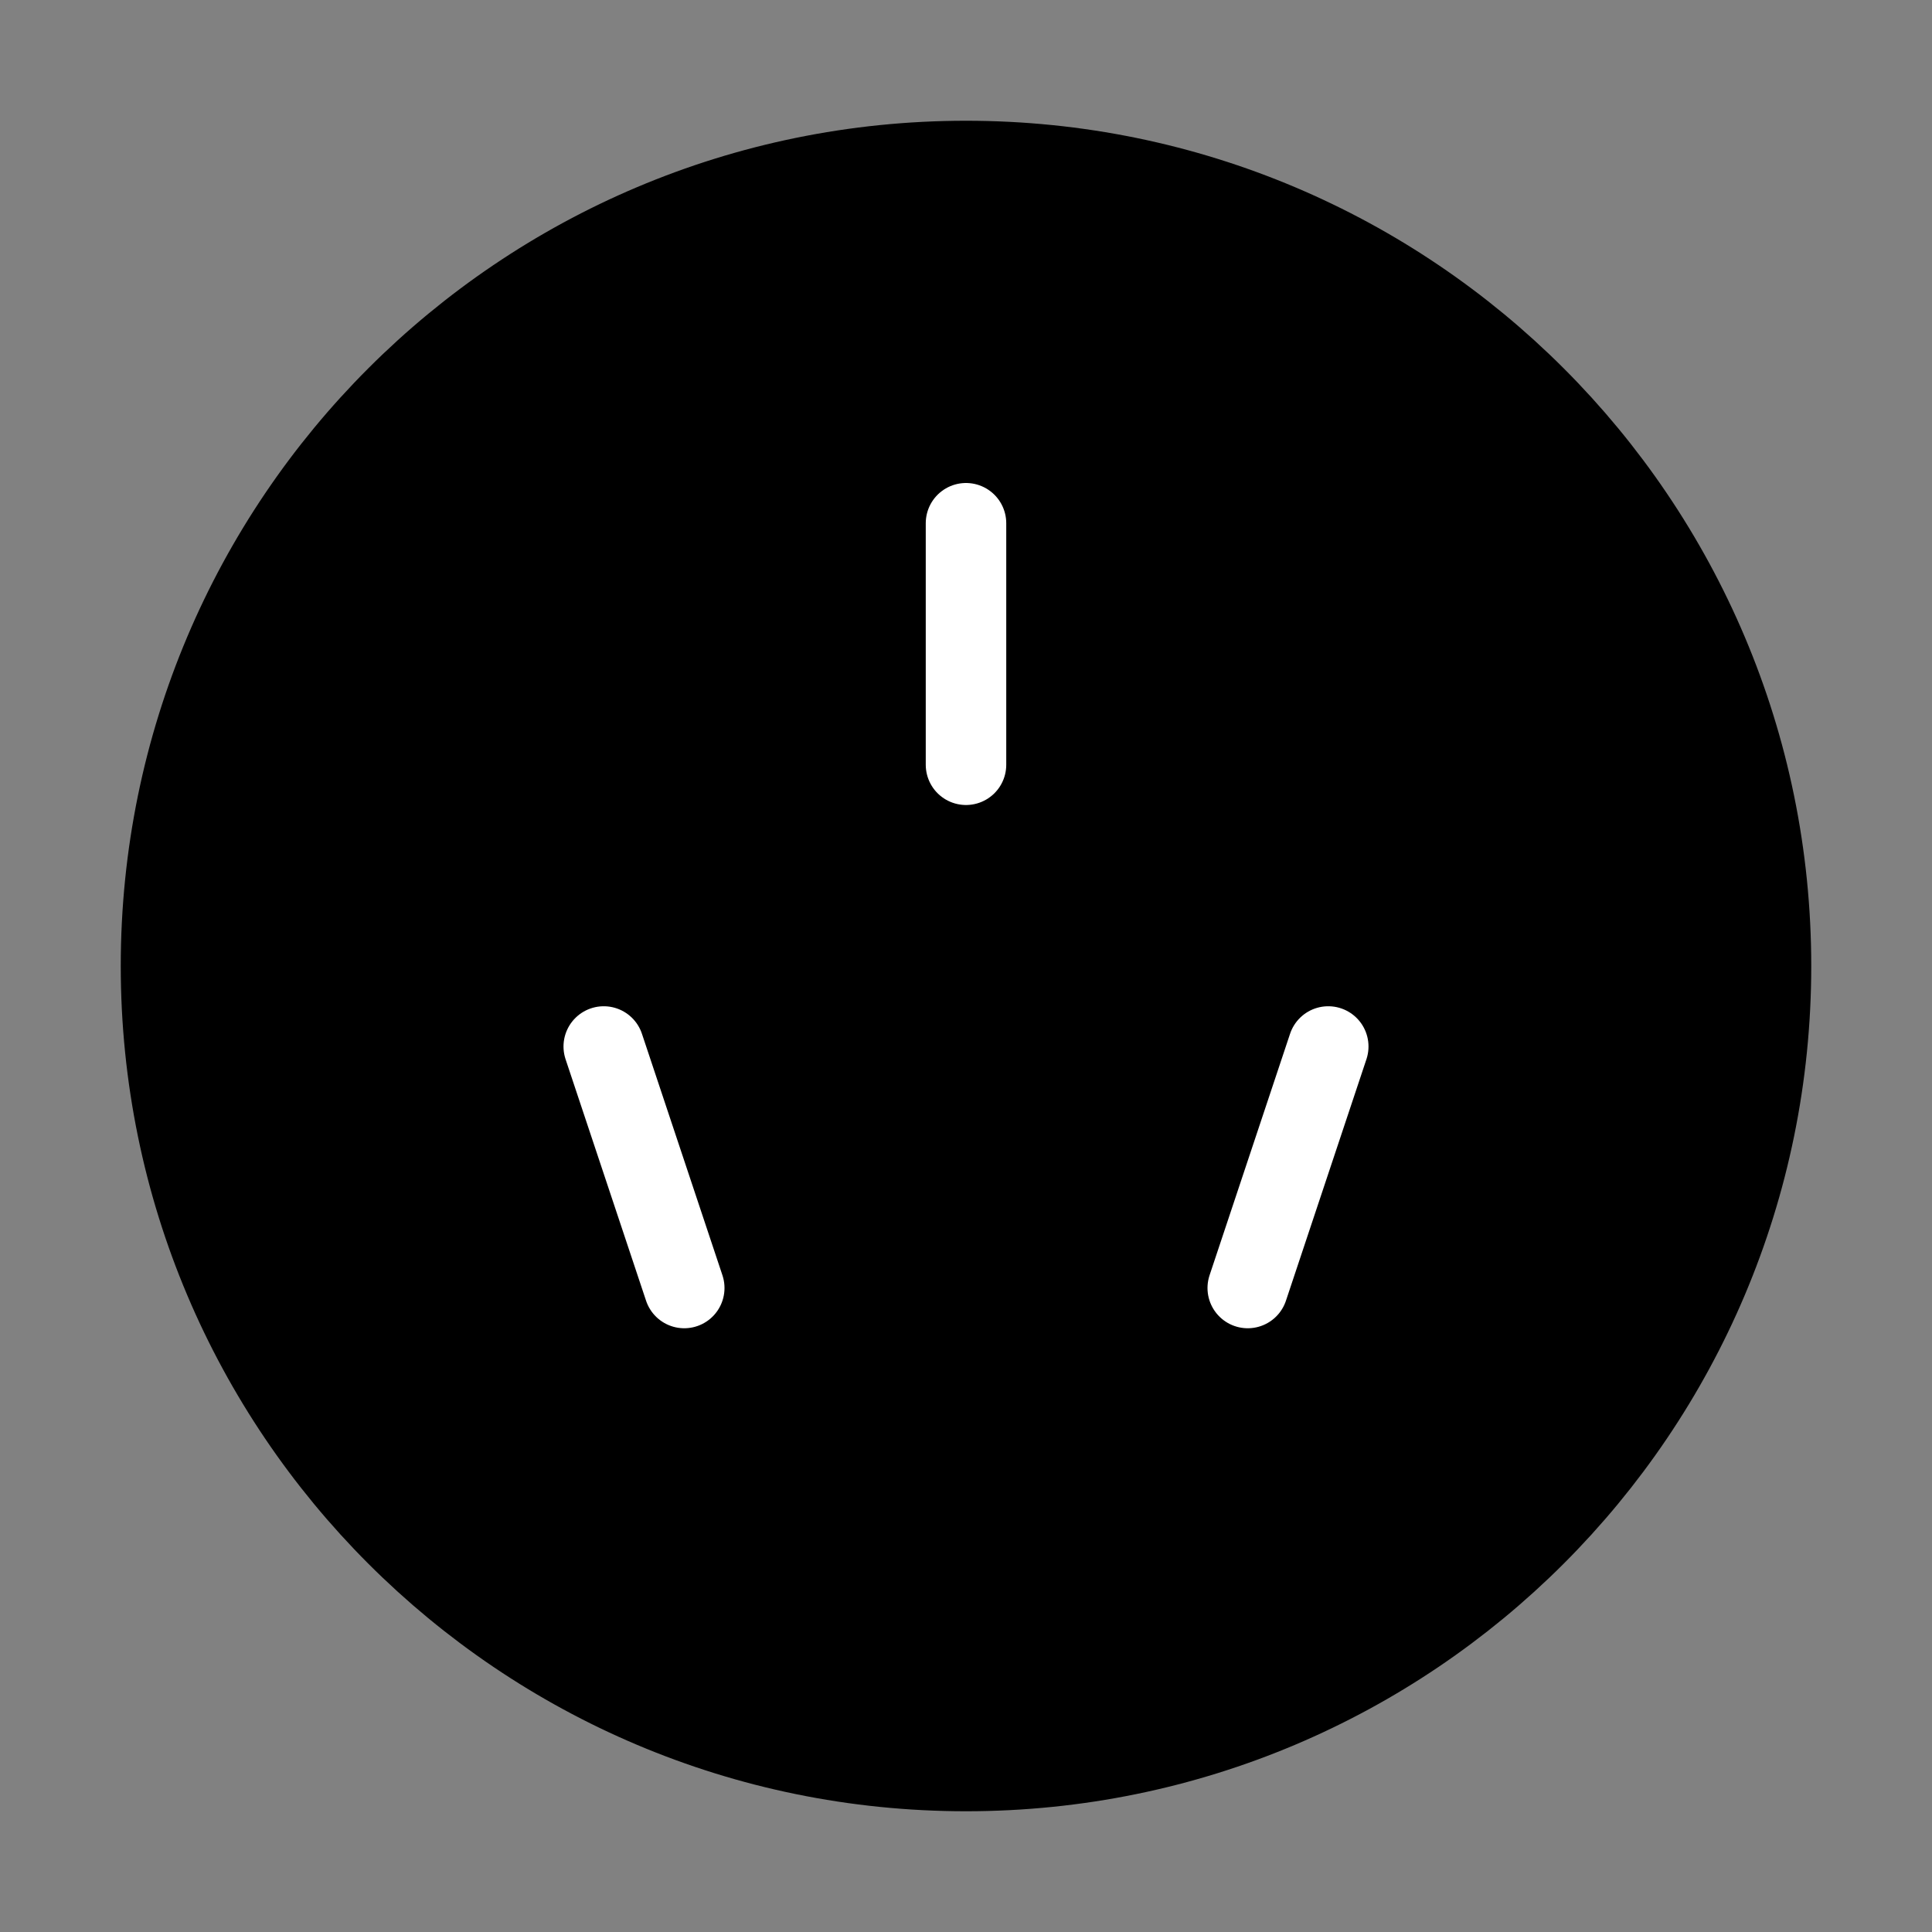 <svg viewBox="0 0 48 48" fill="none" xmlns="http://www.w3.org/2000/svg"><rect x="0" y="0" width="48" height="48" fill="#808080" stroke="none"/><rect width="48" height="48" fill="white" fill-opacity="0.01"/><path d="M24 44C35.046 44 44 35.046 44 24C44 12.954 35.046 4 24 4C12.954 4 4 12.954 4 24C4 35.046 12.954 44 24 44Z" fill="currentColor" stroke="currentColor" stroke-width="2" stroke-linejoin="round"/><path d="M15 26L17 32" stroke="#fff" stroke-width="2" stroke-linecap="round" stroke-linejoin="round"/><path d="M33 26L31 32" stroke="#fff" stroke-width="2" stroke-linecap="round" stroke-linejoin="round"/><path d="M24 13V19" stroke="#fff" stroke-width="2" stroke-linecap="round" stroke-linejoin="round"/></svg>